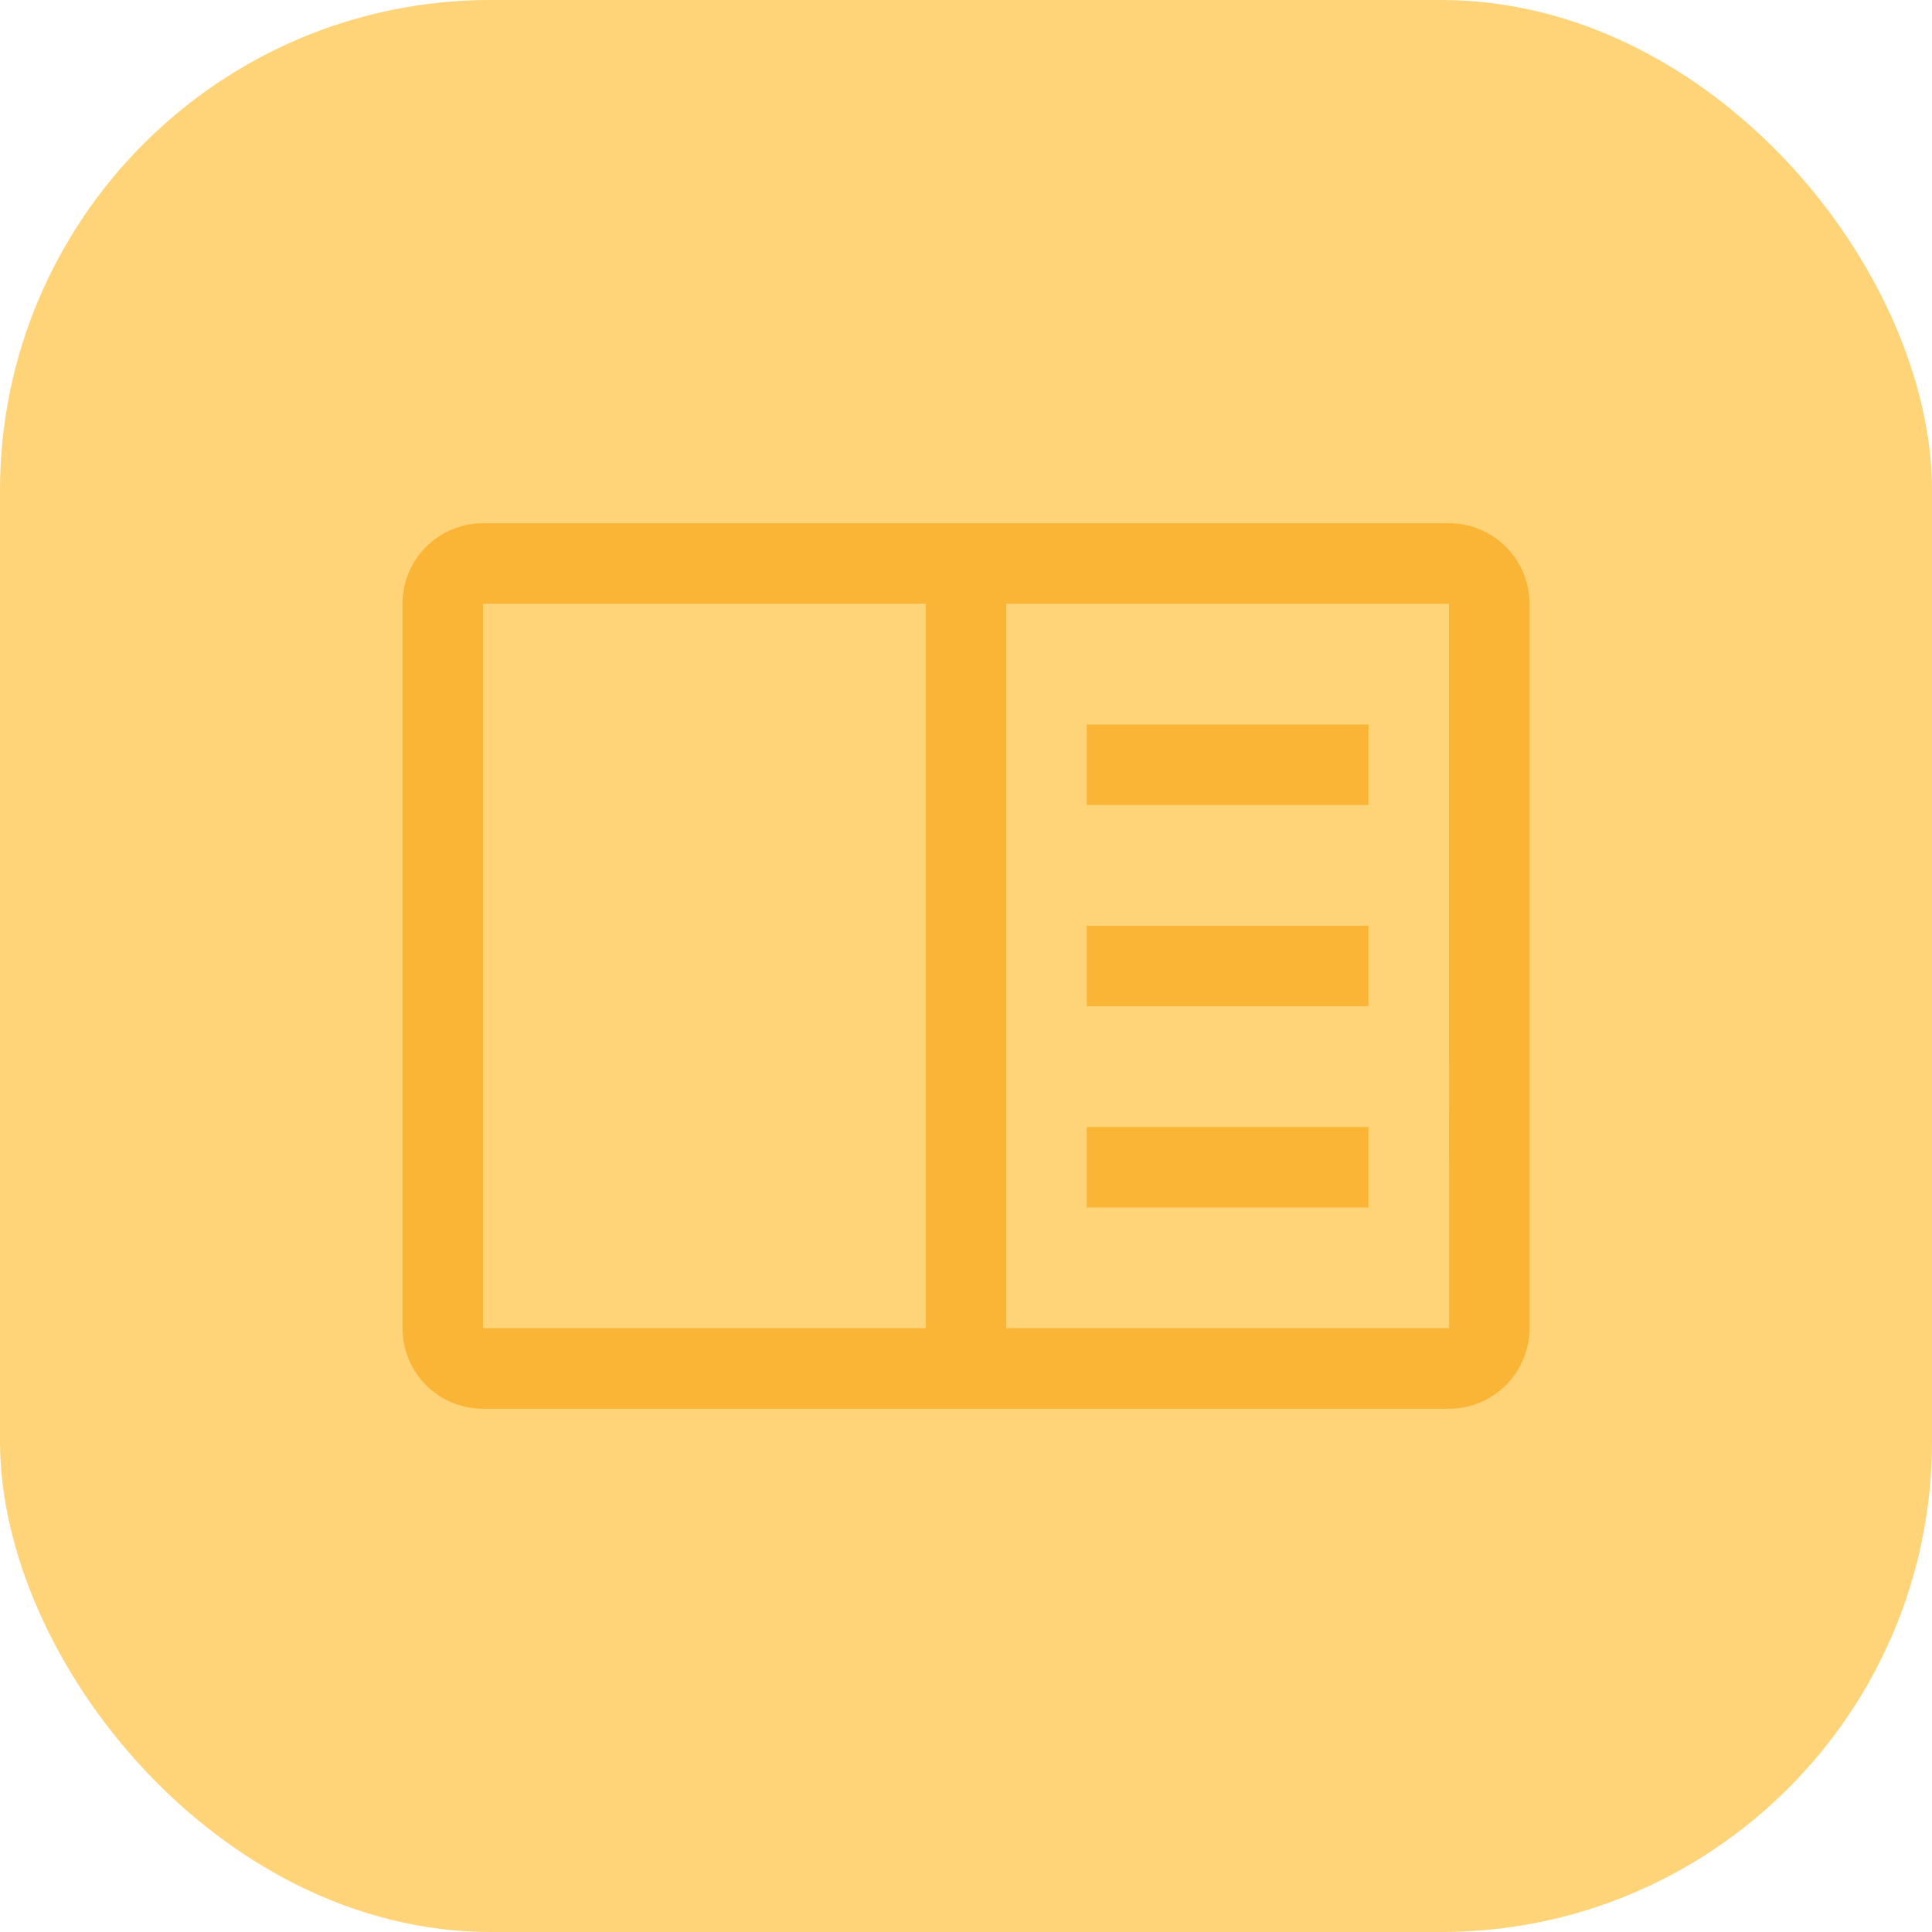 <svg width="63" height="63" viewBox="0 0 63 63" fill="none" xmlns="http://www.w3.org/2000/svg">
<rect width="63" height="63" rx="16" fill="#FFD377"/>
<path d="M35.438 23.625H44.625V26.25H35.438V23.625ZM35.438 30.188H44.625V32.812H35.438V30.188ZM35.438 36.75H44.625V39.375H35.438V36.75Z" fill="#FAB537"/>
<path d="M47.25 17.062H15.75C15.054 17.062 14.386 17.339 13.894 17.831C13.402 18.324 13.125 18.991 13.125 19.688V43.312C13.125 44.009 13.402 44.676 13.894 45.169C14.386 45.661 15.054 45.938 15.75 45.938H47.25C47.946 45.937 48.613 45.66 49.105 45.167C49.597 44.675 49.874 44.008 49.875 43.312V19.688C49.875 18.991 49.598 18.324 49.106 17.831C48.614 17.339 47.946 17.062 47.25 17.062ZM15.75 19.688H30.188V43.312H15.75V19.688ZM32.812 43.312V19.688H47.25L47.253 43.312H32.812Z" fill="#FAB537"/>
</svg>
